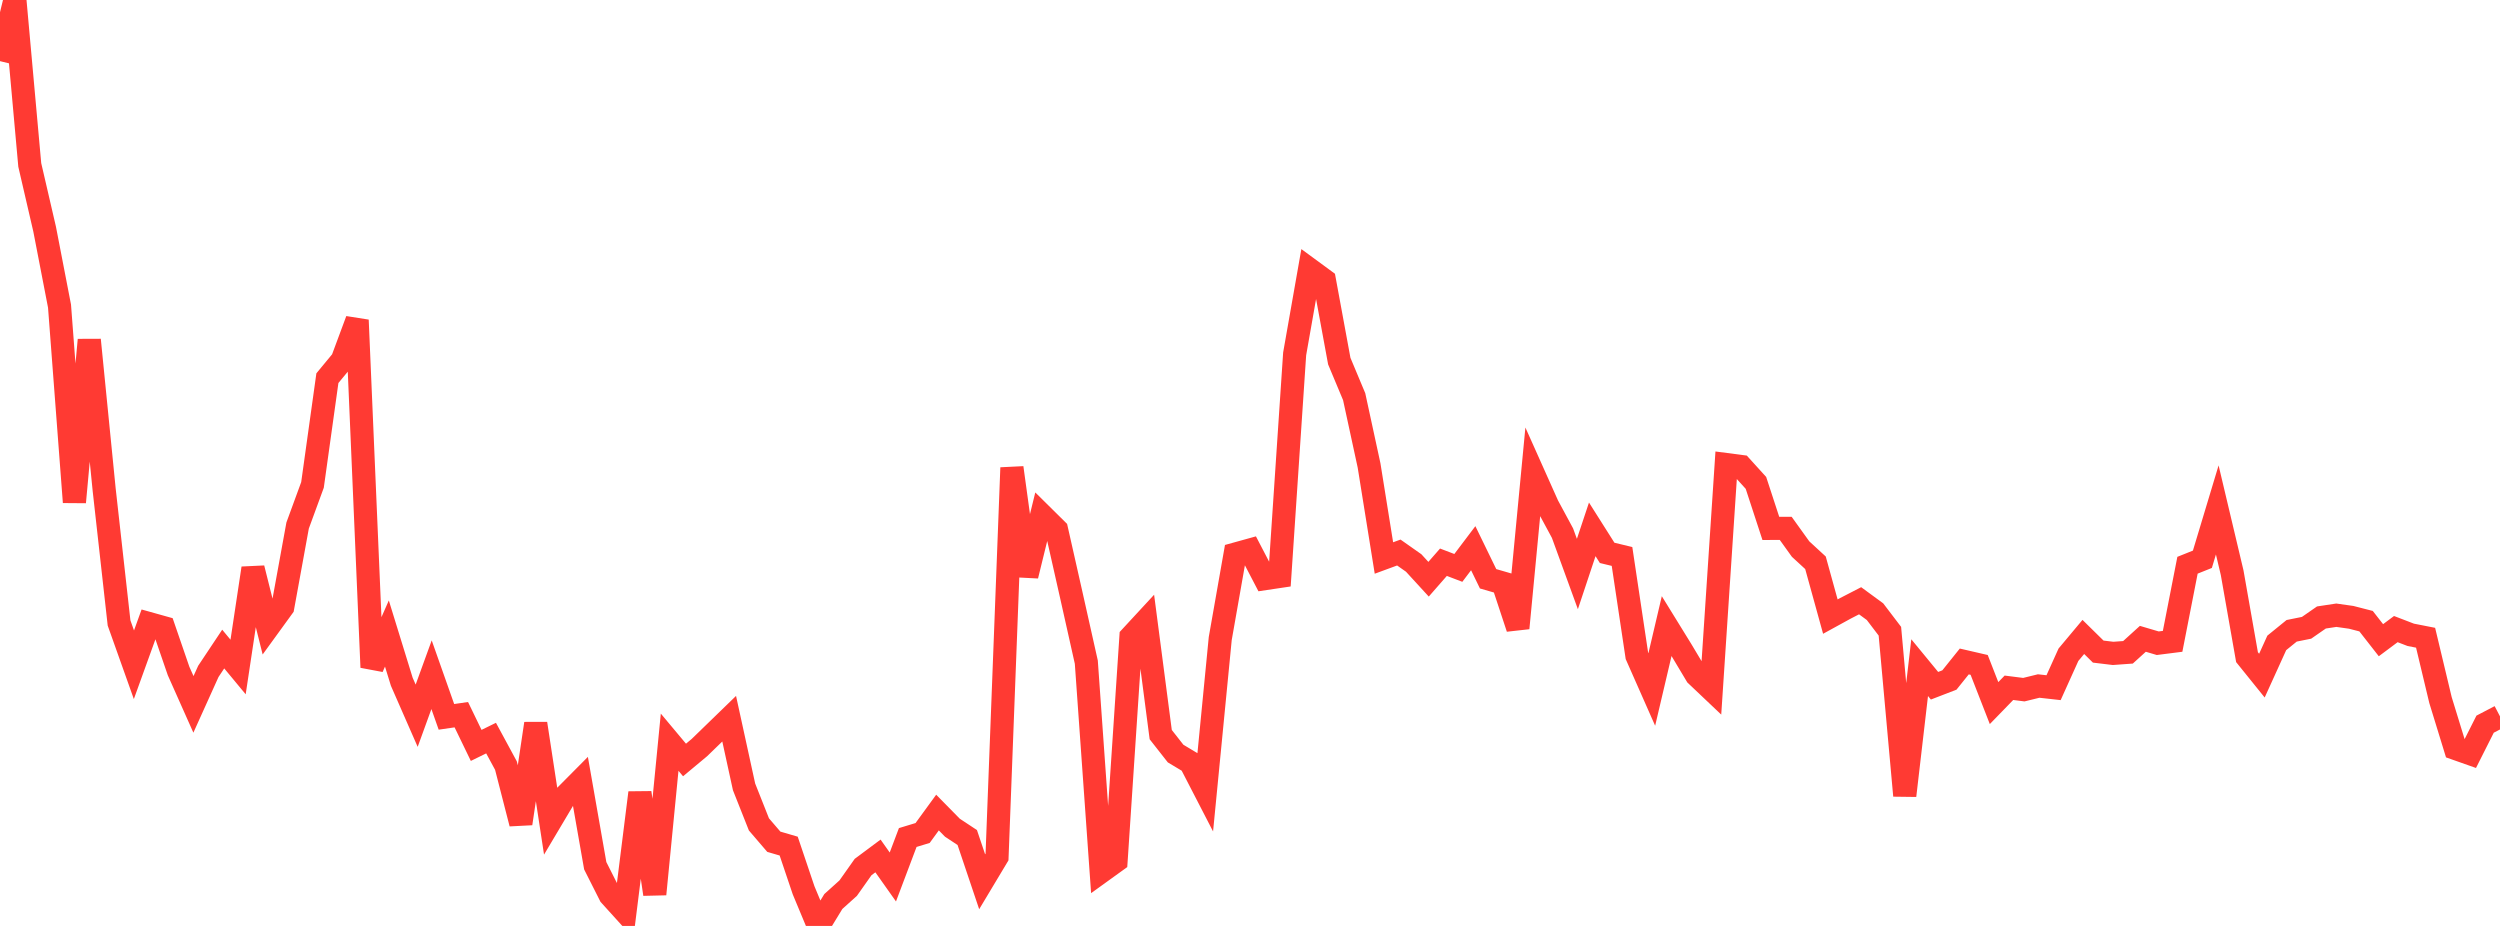 <?xml version="1.0" standalone="no"?>
<!DOCTYPE svg PUBLIC "-//W3C//DTD SVG 1.1//EN" "http://www.w3.org/Graphics/SVG/1.1/DTD/svg11.dtd">

<svg width="135" height="50" viewBox="0 0 135 50" preserveAspectRatio="none" 
  xmlns="http://www.w3.org/2000/svg"
  xmlns:xlink="http://www.w3.org/1999/xlink">


<polyline points="0.0, 3.302 0.804, 0.0 1.607, 8.905 2.411, 12.377 3.214, 16.529 4.018, 27.118 4.821, 18.355 5.625, 26.443 6.429, 33.64 7.232, 35.897 8.036, 33.67 8.839, 33.895 9.643, 36.234 10.446, 38.037 11.25, 36.256 12.054, 35.049 12.857, 36.018 13.661, 30.685 14.464, 33.891 15.268, 32.783 16.071, 28.379 16.875, 26.185 17.679, 20.421 18.482, 19.45 19.286, 17.285 20.089, 36.036 20.893, 34.21 21.696, 36.814 22.5, 38.649 23.304, 36.435 24.107, 38.71 24.911, 38.593 25.714, 40.252 26.518, 39.857 27.321, 41.341 28.125, 44.471 28.929, 39.075 29.732, 44.33 30.536, 42.977 31.339, 42.168 32.143, 46.75 32.946, 48.341 33.75, 49.229 34.554, 42.808 35.357, 48.286 36.161, 40.079 36.964, 41.039 37.768, 40.369 38.571, 39.59 39.375, 38.81 40.179, 42.491 40.982, 44.517 41.786, 45.454 42.589, 45.689 43.393, 48.073 44.196, 50.0 45.0, 48.682 45.804, 47.957 46.607, 46.82 47.411, 46.221 48.214, 47.357 49.018, 45.226 49.821, 44.982 50.625, 43.878 51.429, 44.696 52.232, 45.226 53.036, 47.615 53.839, 46.275 54.643, 25.257 55.446, 31.09 56.25, 27.812 57.054, 28.607 57.857, 32.165 58.661, 35.756 59.464, 47.067 60.268, 46.487 61.071, 34.39 61.875, 33.52 62.679, 39.669 63.482, 40.692 64.286, 41.174 65.089, 42.729 65.893, 34.482 66.696, 29.924 67.5, 29.701 68.304, 31.245 69.107, 31.125 69.911, 19.11 70.714, 14.55 71.518, 15.14 72.321, 19.5 73.125, 21.421 73.929, 25.132 74.732, 30.132 75.536, 29.836 76.339, 30.401 77.143, 31.278 77.946, 30.36 78.75, 30.667 79.554, 29.603 80.357, 31.254 81.161, 31.487 81.964, 33.918 82.768, 25.504 83.571, 27.299 84.375, 28.789 85.179, 30.997 85.982, 28.585 86.786, 29.855 87.589, 30.049 88.393, 35.414 89.196, 37.232 90.0, 33.81 90.804, 35.113 91.607, 36.457 92.411, 37.219 93.214, 25.086 94.018, 25.191 94.821, 26.076 95.625, 28.533 96.429, 28.532 97.232, 29.65 98.036, 30.39 98.839, 33.296 99.643, 32.855 100.446, 32.441 101.25, 33.03 102.054, 34.086 102.857, 42.964 103.661, 36.053 104.464, 37.03 105.268, 36.72 106.071, 35.719 106.875, 35.905 107.679, 37.967 108.482, 37.14 109.286, 37.242 110.089, 37.045 110.893, 37.135 111.696, 35.356 112.5, 34.395 113.304, 35.186 114.107, 35.283 114.911, 35.225 115.714, 34.496 116.518, 34.734 117.321, 34.632 118.125, 30.523 118.929, 30.201 119.732, 27.536 120.536, 30.926 121.339, 35.487 122.143, 36.484 122.946, 34.716 123.75, 34.063 124.554, 33.901 125.357, 33.344 126.161, 33.222 126.964, 33.336 127.768, 33.543 128.571, 34.571 129.375, 33.971 130.179, 34.28 130.982, 34.438 131.786, 37.801 132.589, 40.414 133.393, 40.698 134.196, 39.105 135.0, 38.685" fill="none" stroke="#ff3a33" stroke-width="1.25"/>

</svg>